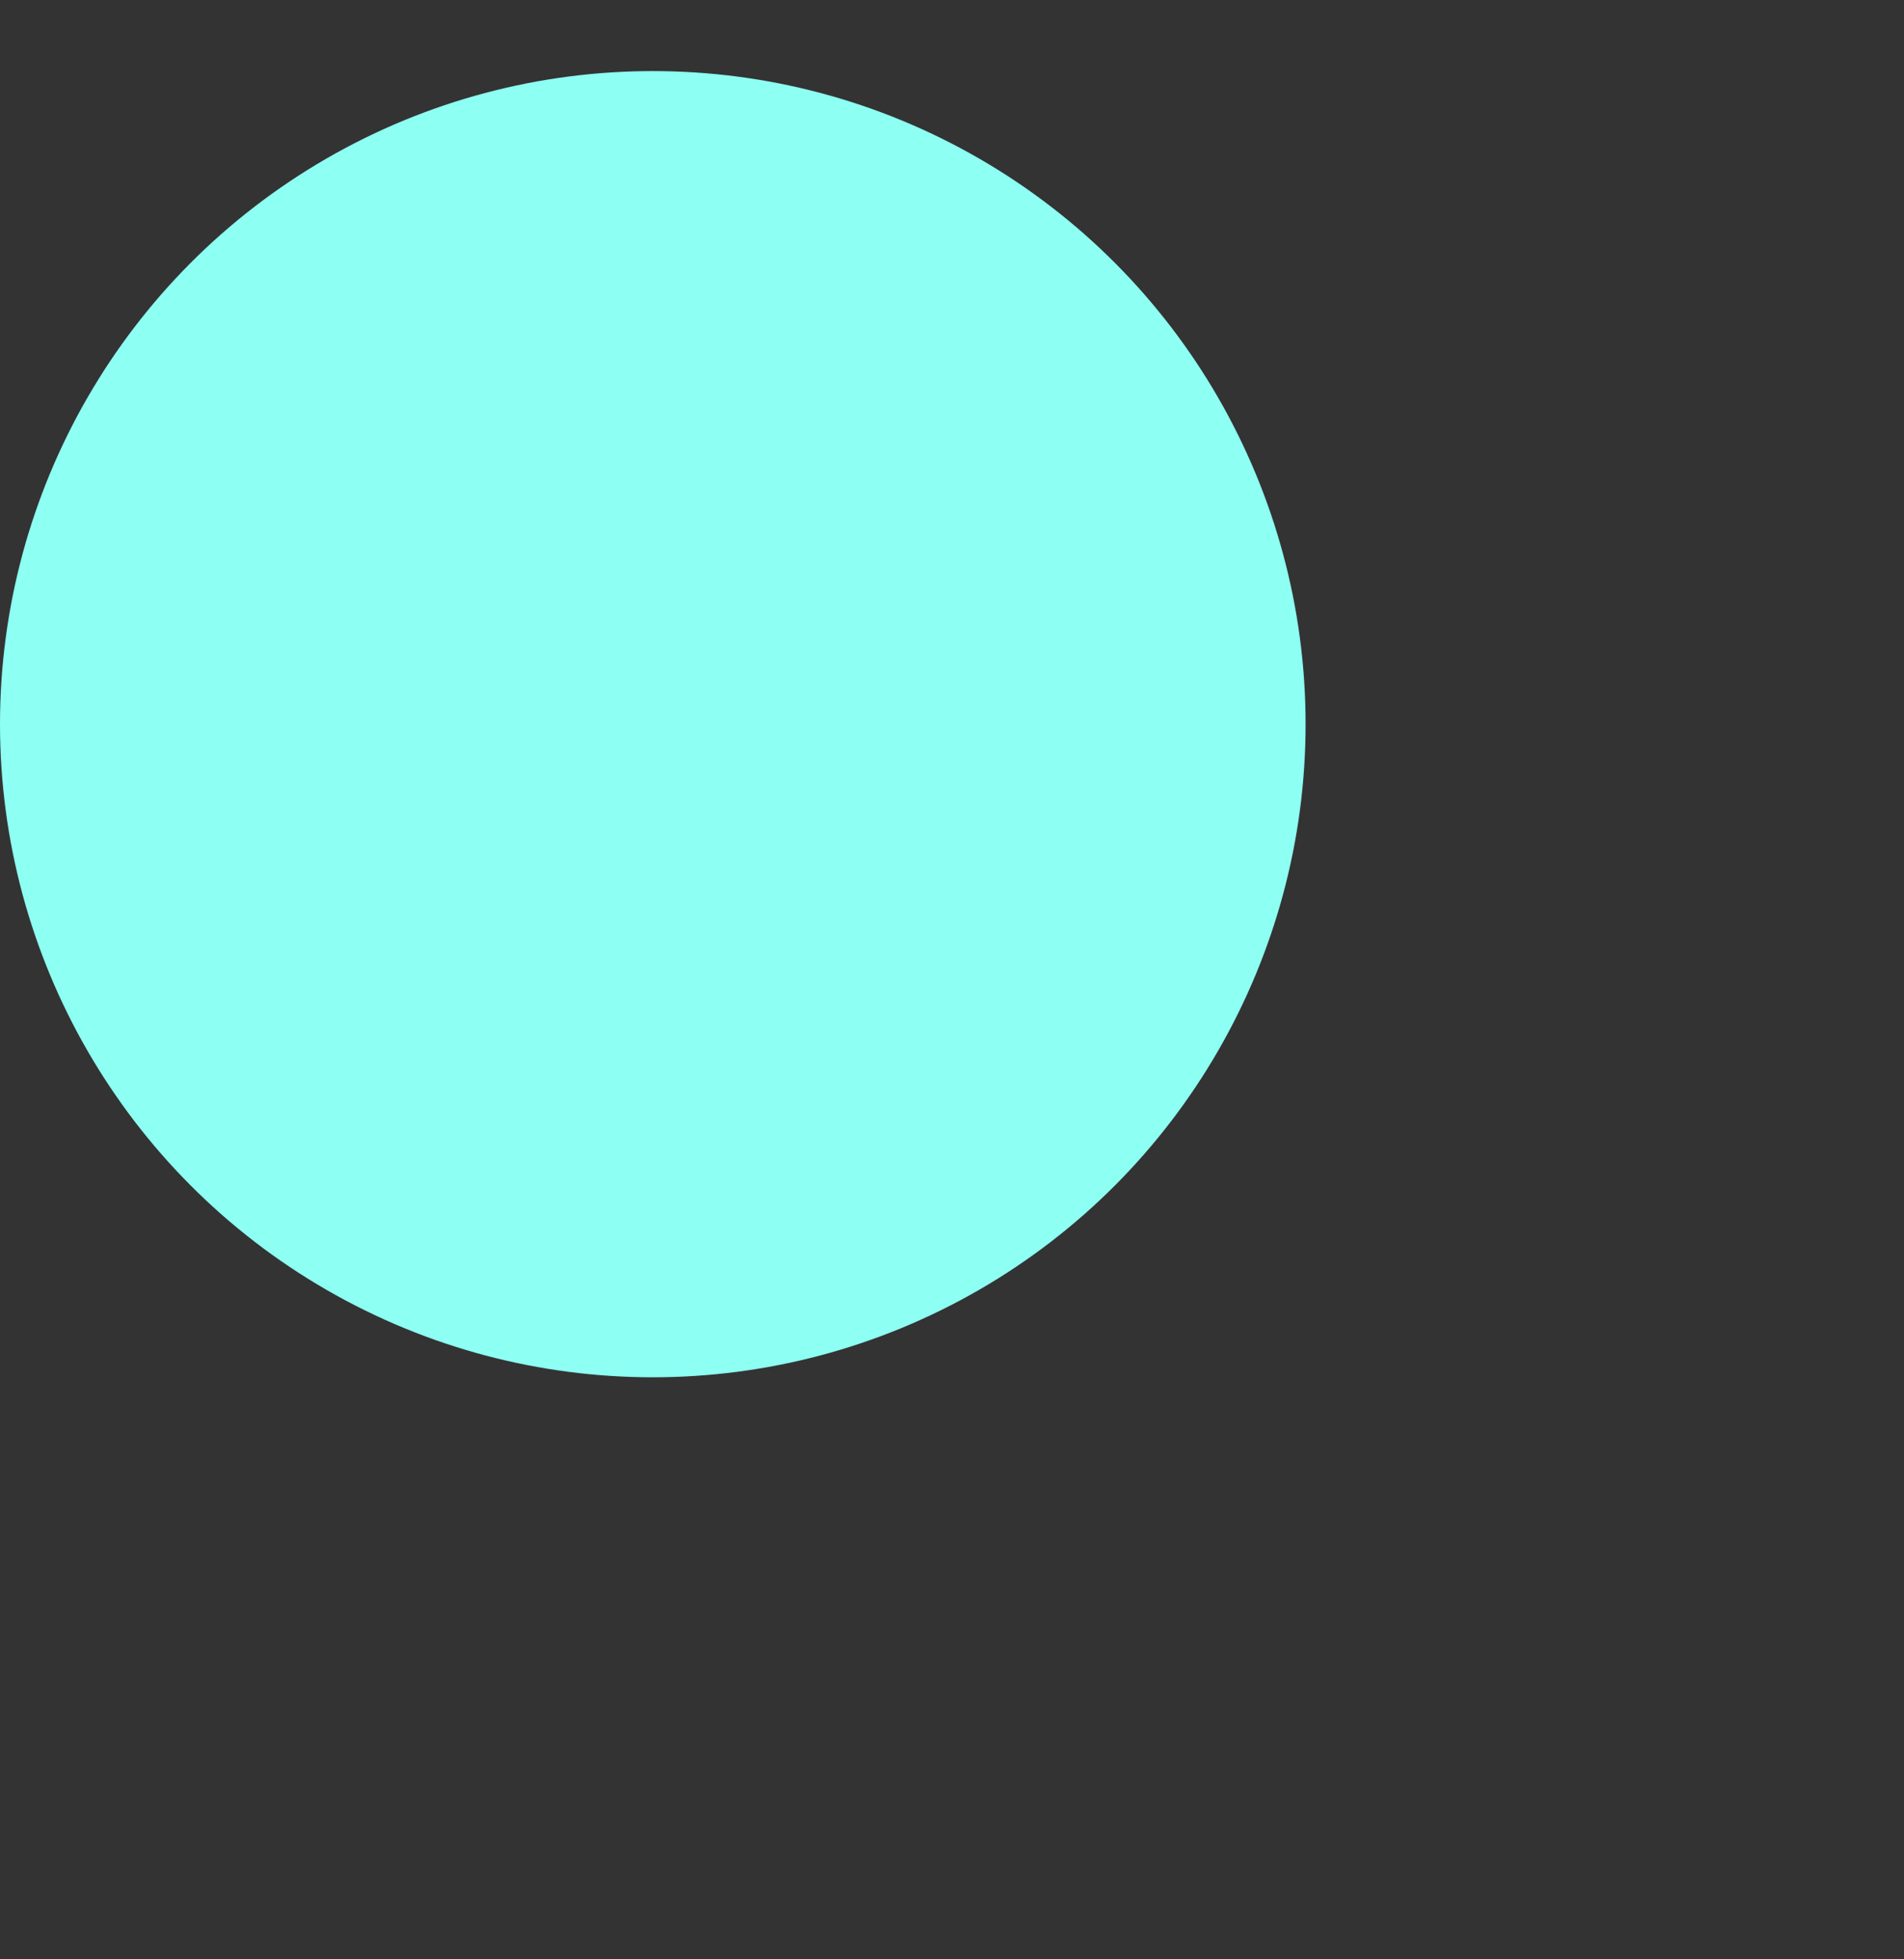 <svg xmlns="http://www.w3.org/2000/svg" xmlns:xlink="http://www.w3.org/1999/xlink" width="35" height="36" viewBox="0 0 35 36"><rect x="0" y="0" width="35" height="36" fill="#333333" stroke="none"/><defs><clipPath id="a"><rect width="35" height="36" transform="translate(5931 -666)" fill="#fff" stroke="#707070" stroke-width="1" opacity="0.36"/></clipPath></defs><g transform="translate(-5931 666)" clip-path="url(#a)"><circle cx="12" cy="12" r="12" transform="translate(5931 -664.694)" fill="#8dfff3"/></g></svg>
